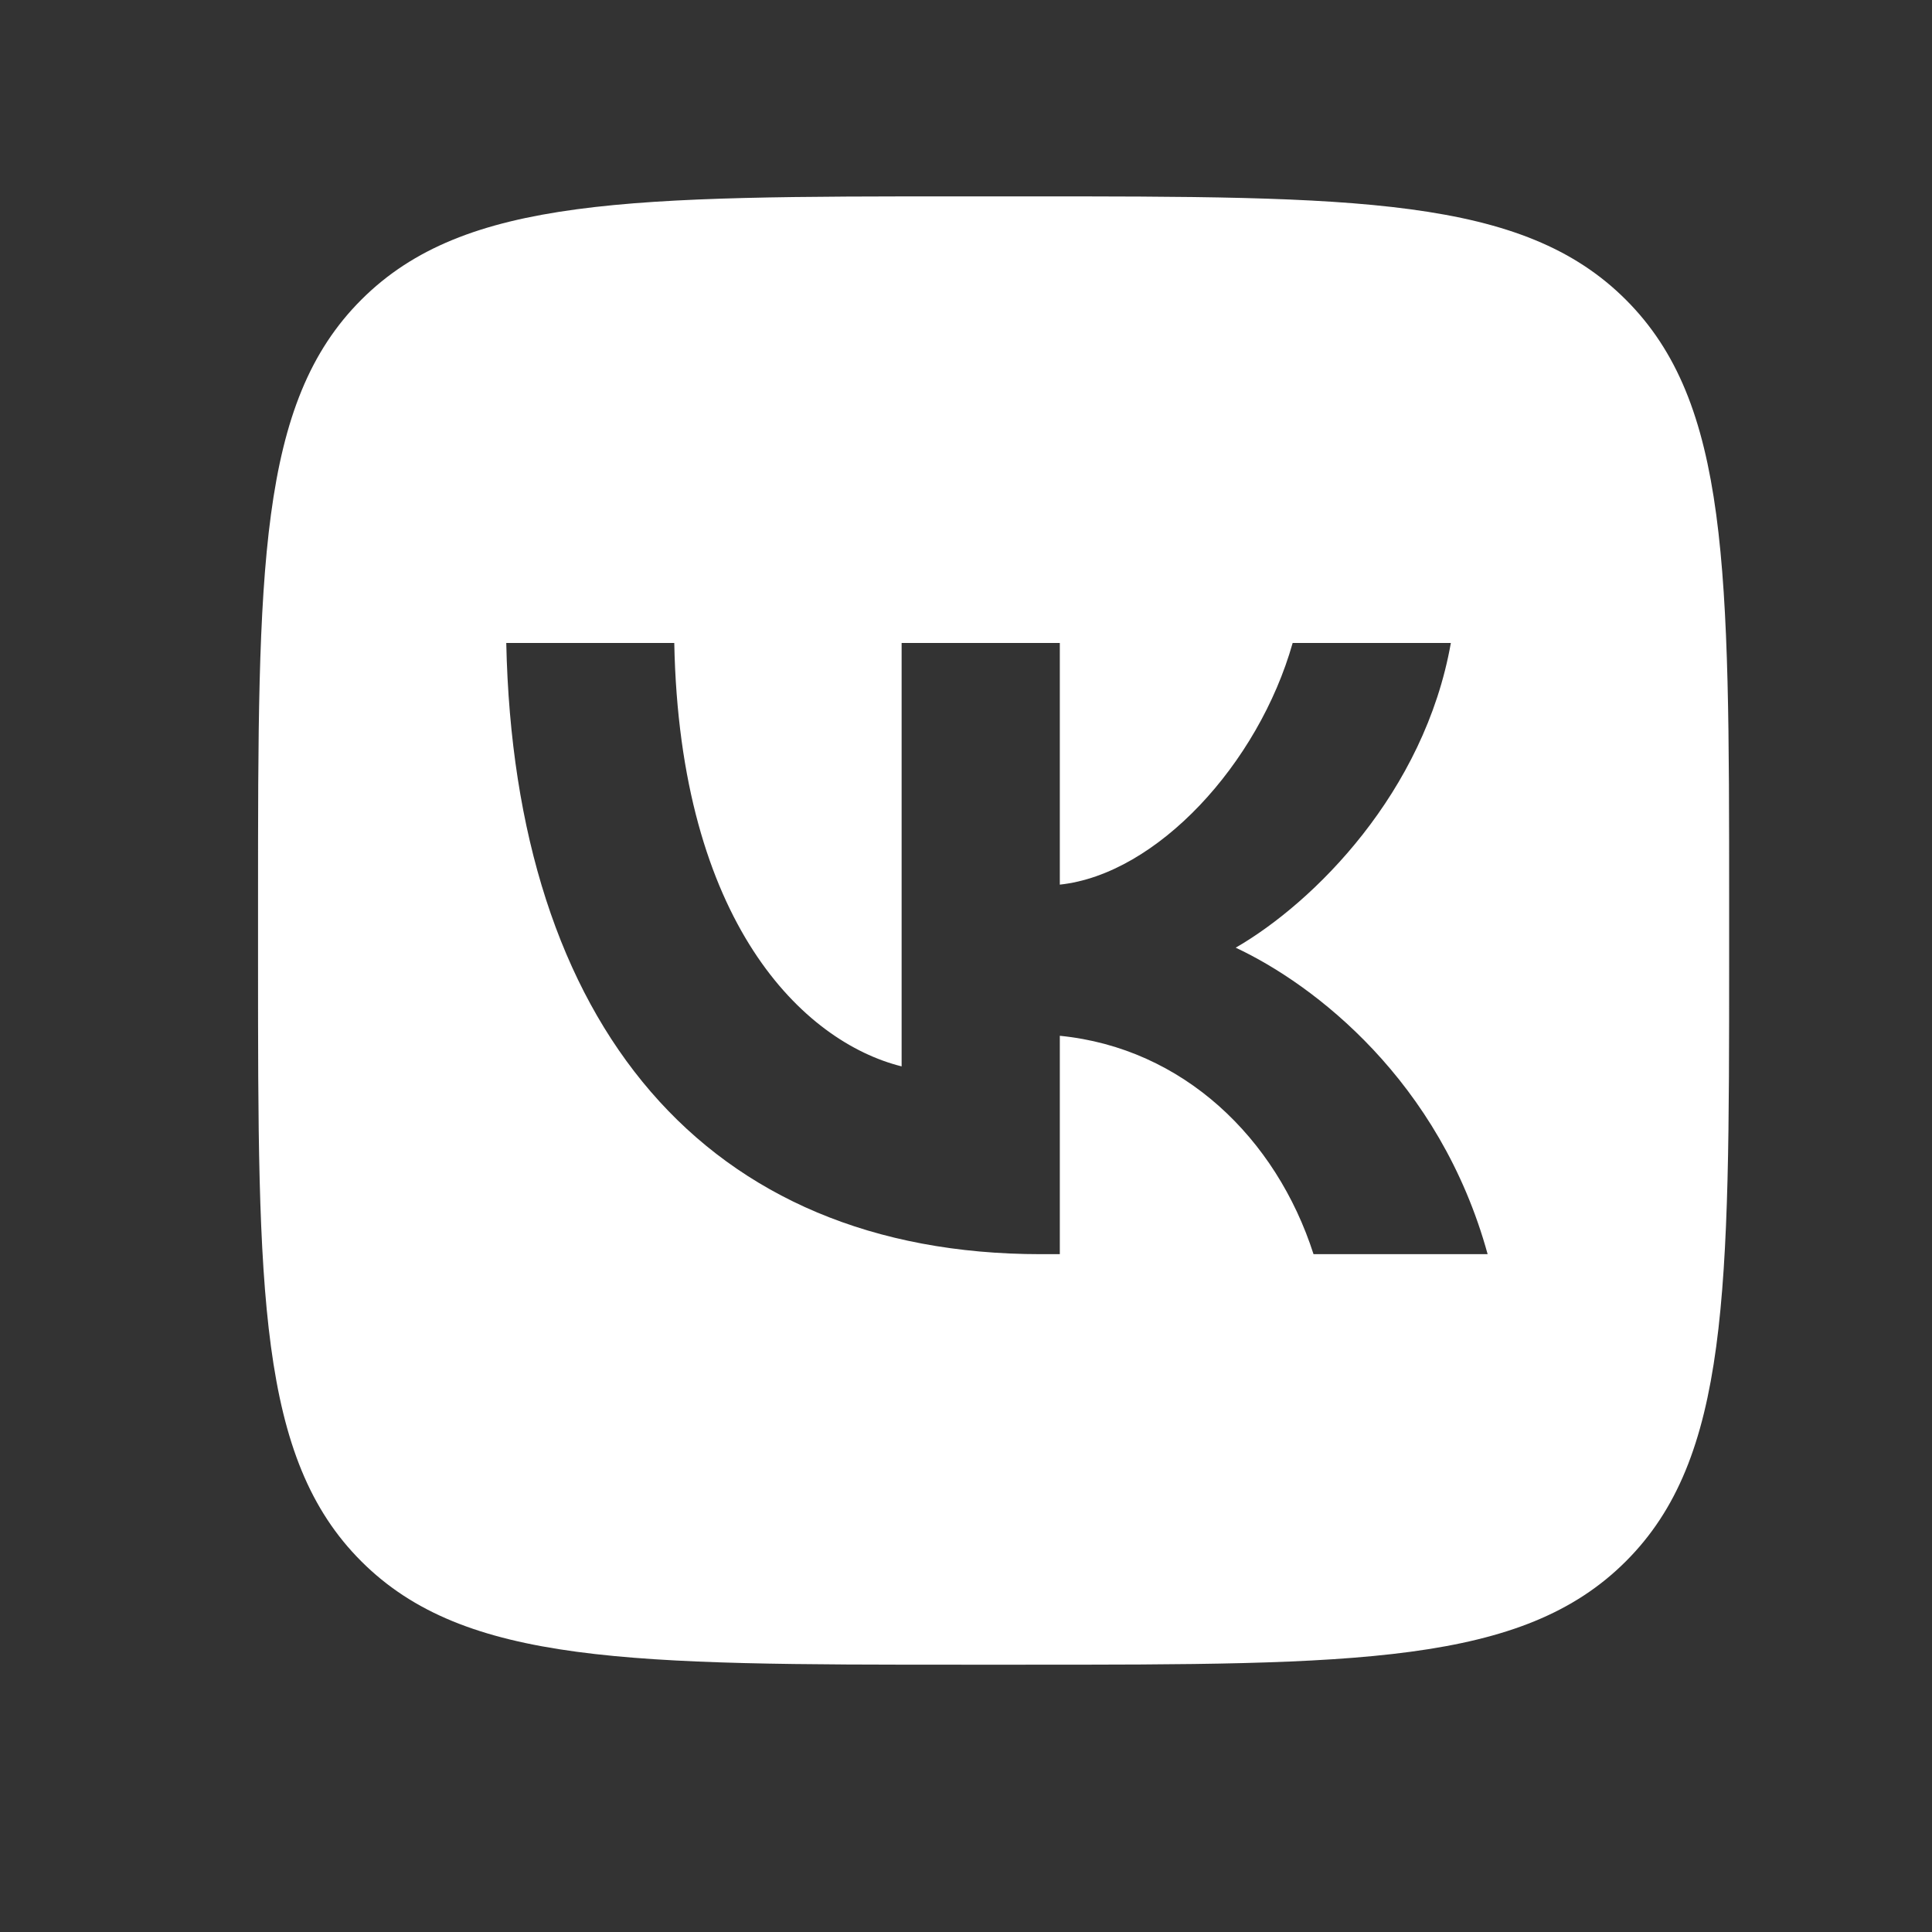 <?xml version="1.0" encoding="UTF-8"?> <svg xmlns="http://www.w3.org/2000/svg" width="25" height="25" viewBox="0 0 25 25" fill="none"><rect x="0" y="0" width="25" height="25" fill="#333333" stroke="none"/><mask id="mask0_193_1071" style="mask-type:luminance" maskUnits="userSpaceOnUse" x="0" y="0" width="25" height="25"><path d="M24.88 0.041H0.834V24.041H24.88V0.041Z" fill="white"></path></mask><g mask="url(#mask0_193_1071)"><path fill-rule="evenodd" clip-rule="evenodd" d="M4.677 3.877C3.339 5.212 3.339 7.362 3.339 11.661V12.421C3.339 16.72 3.339 18.87 4.677 20.205C6.015 21.541 8.169 21.541 12.476 21.541H13.238C17.545 21.541 19.699 21.541 21.037 20.205C22.375 18.87 22.375 16.72 22.375 12.421V11.661C22.375 7.362 22.375 5.212 21.037 3.877C19.699 2.541 17.545 2.541 13.238 2.541H12.476C8.169 2.541 6.015 2.541 4.677 3.877ZM6.551 8.32C6.655 13.26 9.129 16.229 13.468 16.229H13.714V13.403C15.308 13.561 16.514 14.725 16.997 16.229H19.25C18.631 13.981 17.005 12.738 15.99 12.263C17.005 11.677 18.433 10.252 18.774 8.32H16.727C16.283 9.888 14.967 11.313 13.714 11.447V8.32H11.667V13.799C10.398 13.482 8.796 11.946 8.725 8.32H6.551Z" fill="white"></path></g></svg> 